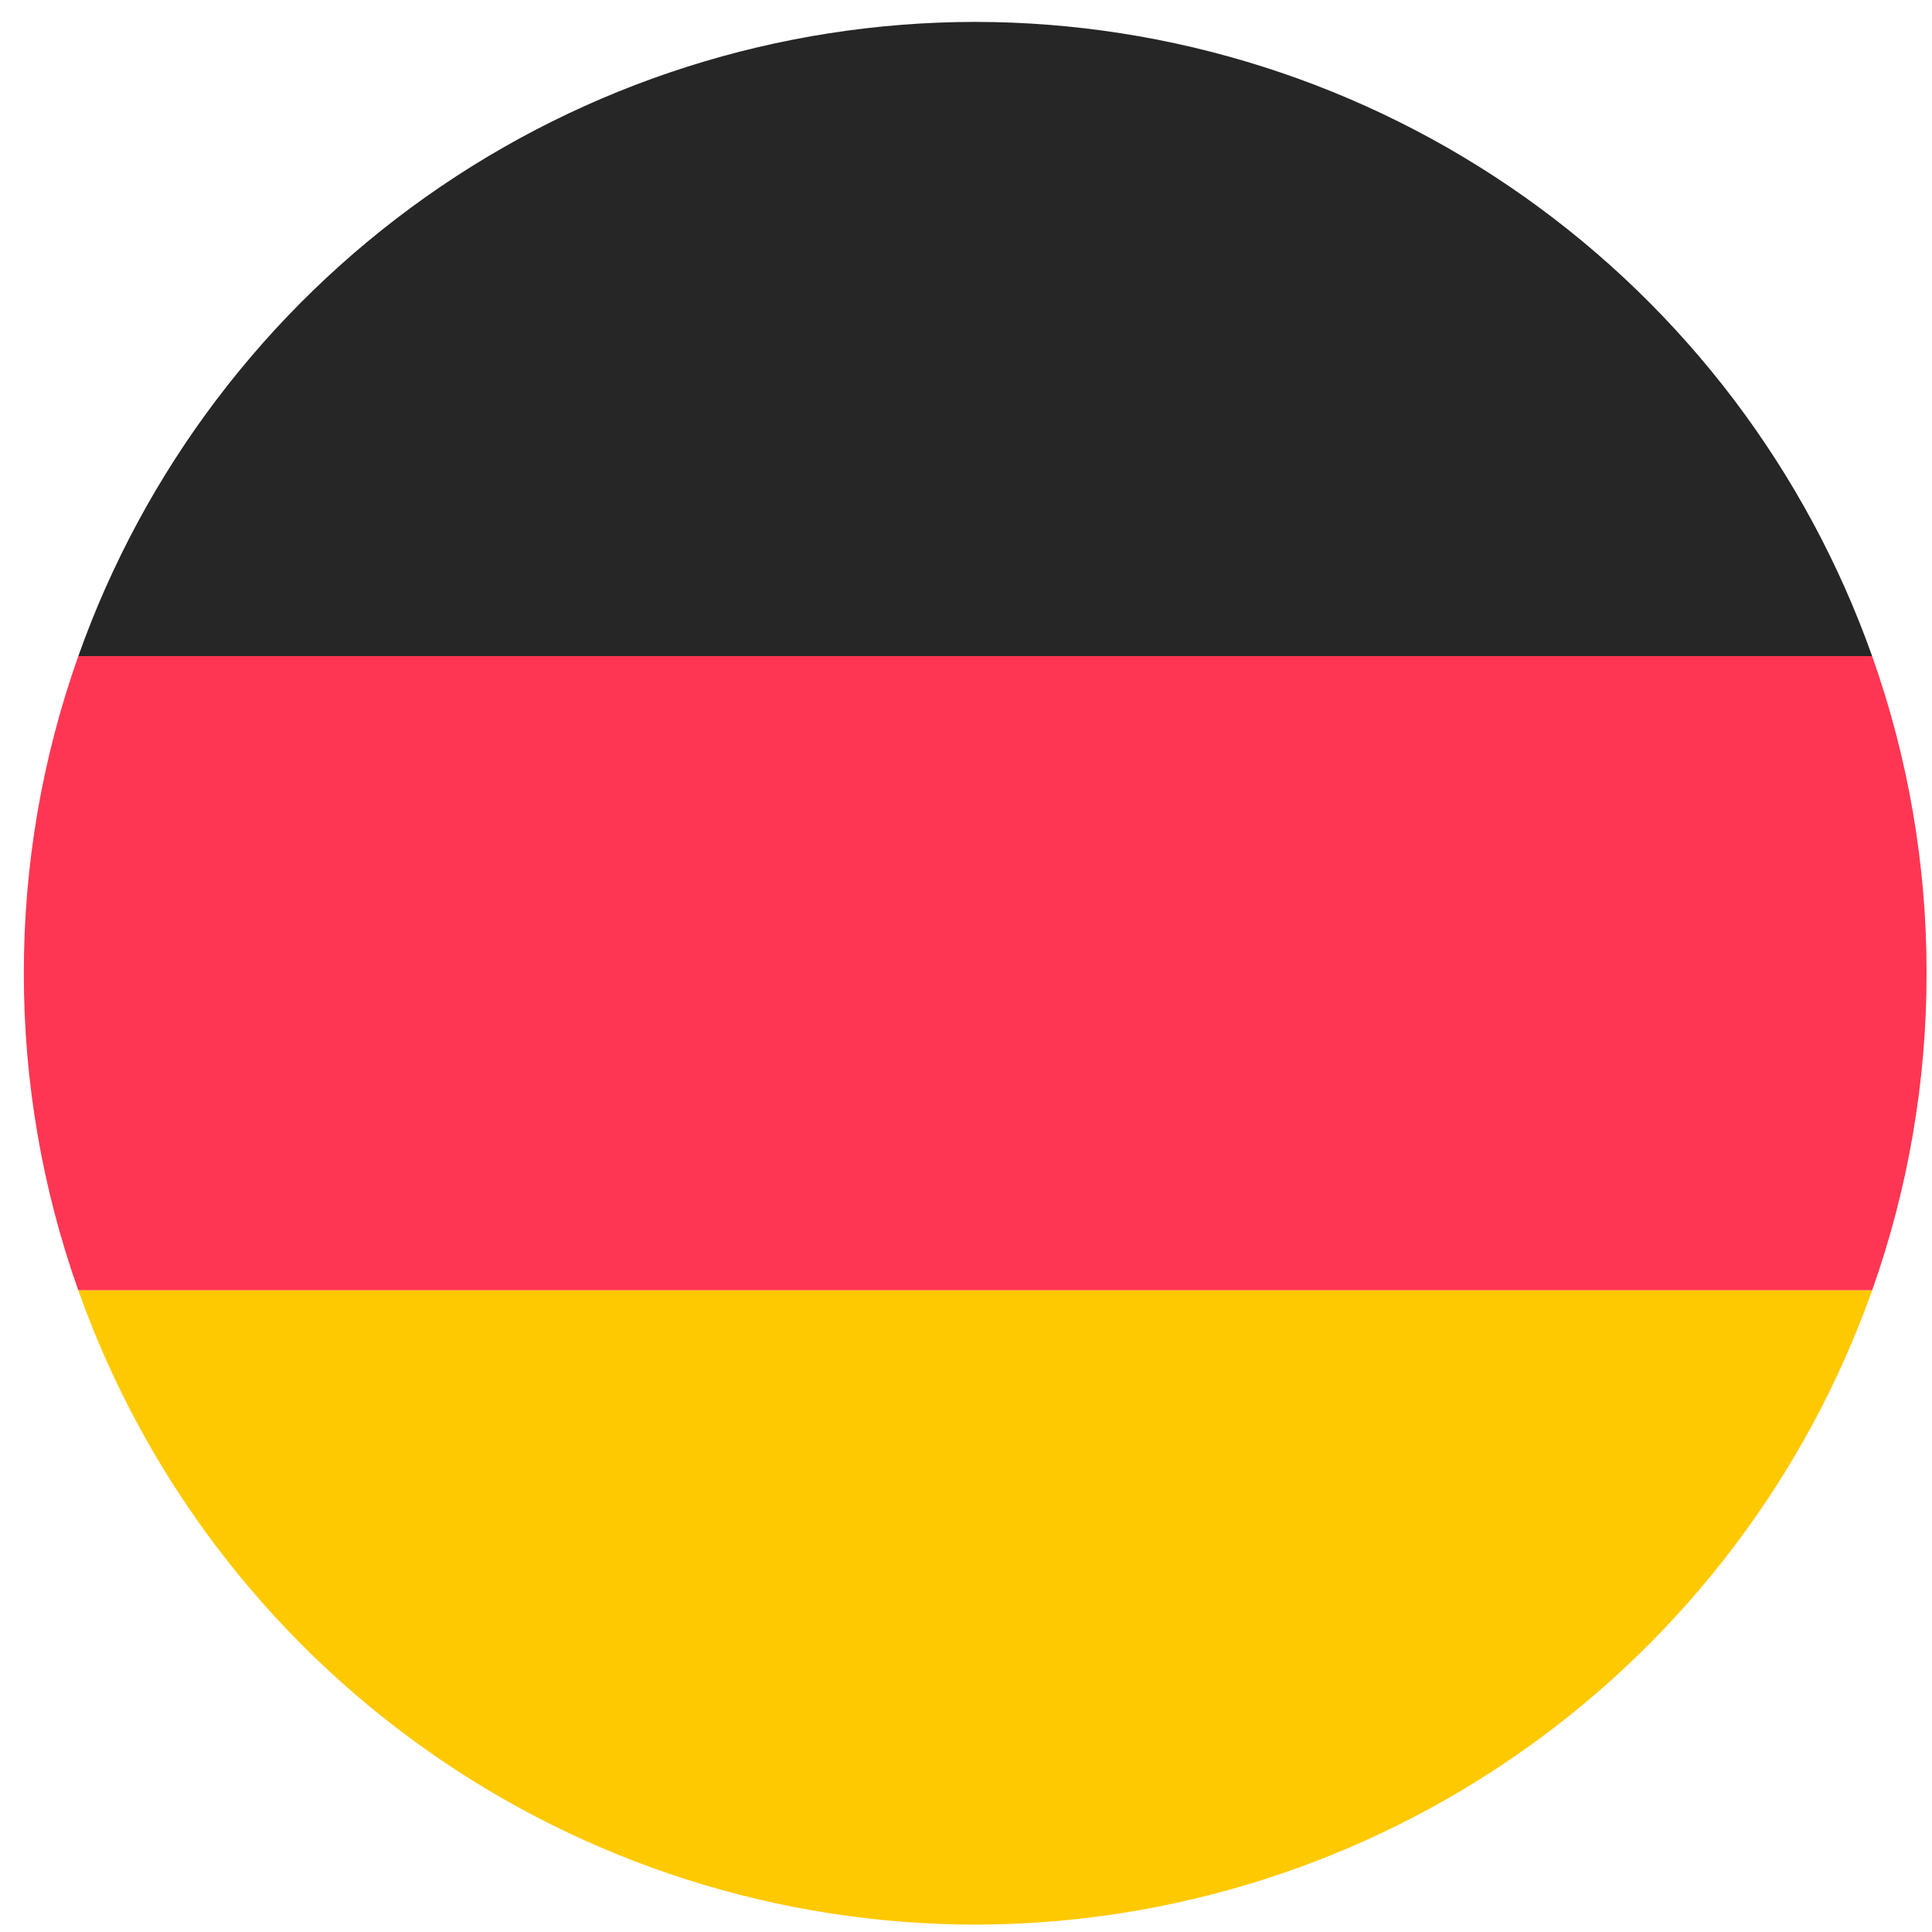 <svg width="76" height="76" viewBox="0 0 76 76" fill="none" xmlns="http://www.w3.org/2000/svg">
<path d="M38.362 0.861C30.625 0.868 23.08 3.27 16.763 7.737C10.446 12.204 5.666 18.518 3.081 25.81H73.645C71.058 18.518 66.278 12.206 59.961 7.739C53.644 3.272 46.099 0.87 38.362 0.861Z" fill="#262626"/>
<path d="M75.787 38.285C75.791 34.035 75.067 29.815 73.645 25.81H3.081C1.658 29.815 0.933 34.035 0.938 38.285C0.934 42.535 1.659 46.754 3.081 50.76H73.645C75.065 46.754 75.789 42.535 75.787 38.285Z" fill="#FF3653"/>
<path d="M3.081 50.76C5.667 58.051 10.447 64.364 16.764 68.831C23.081 73.298 30.626 75.701 38.362 75.71C46.099 75.699 53.643 73.295 59.959 68.828C66.276 64.361 71.056 58.05 73.645 50.76H3.081Z" fill="#FFC900"/>
</svg>
